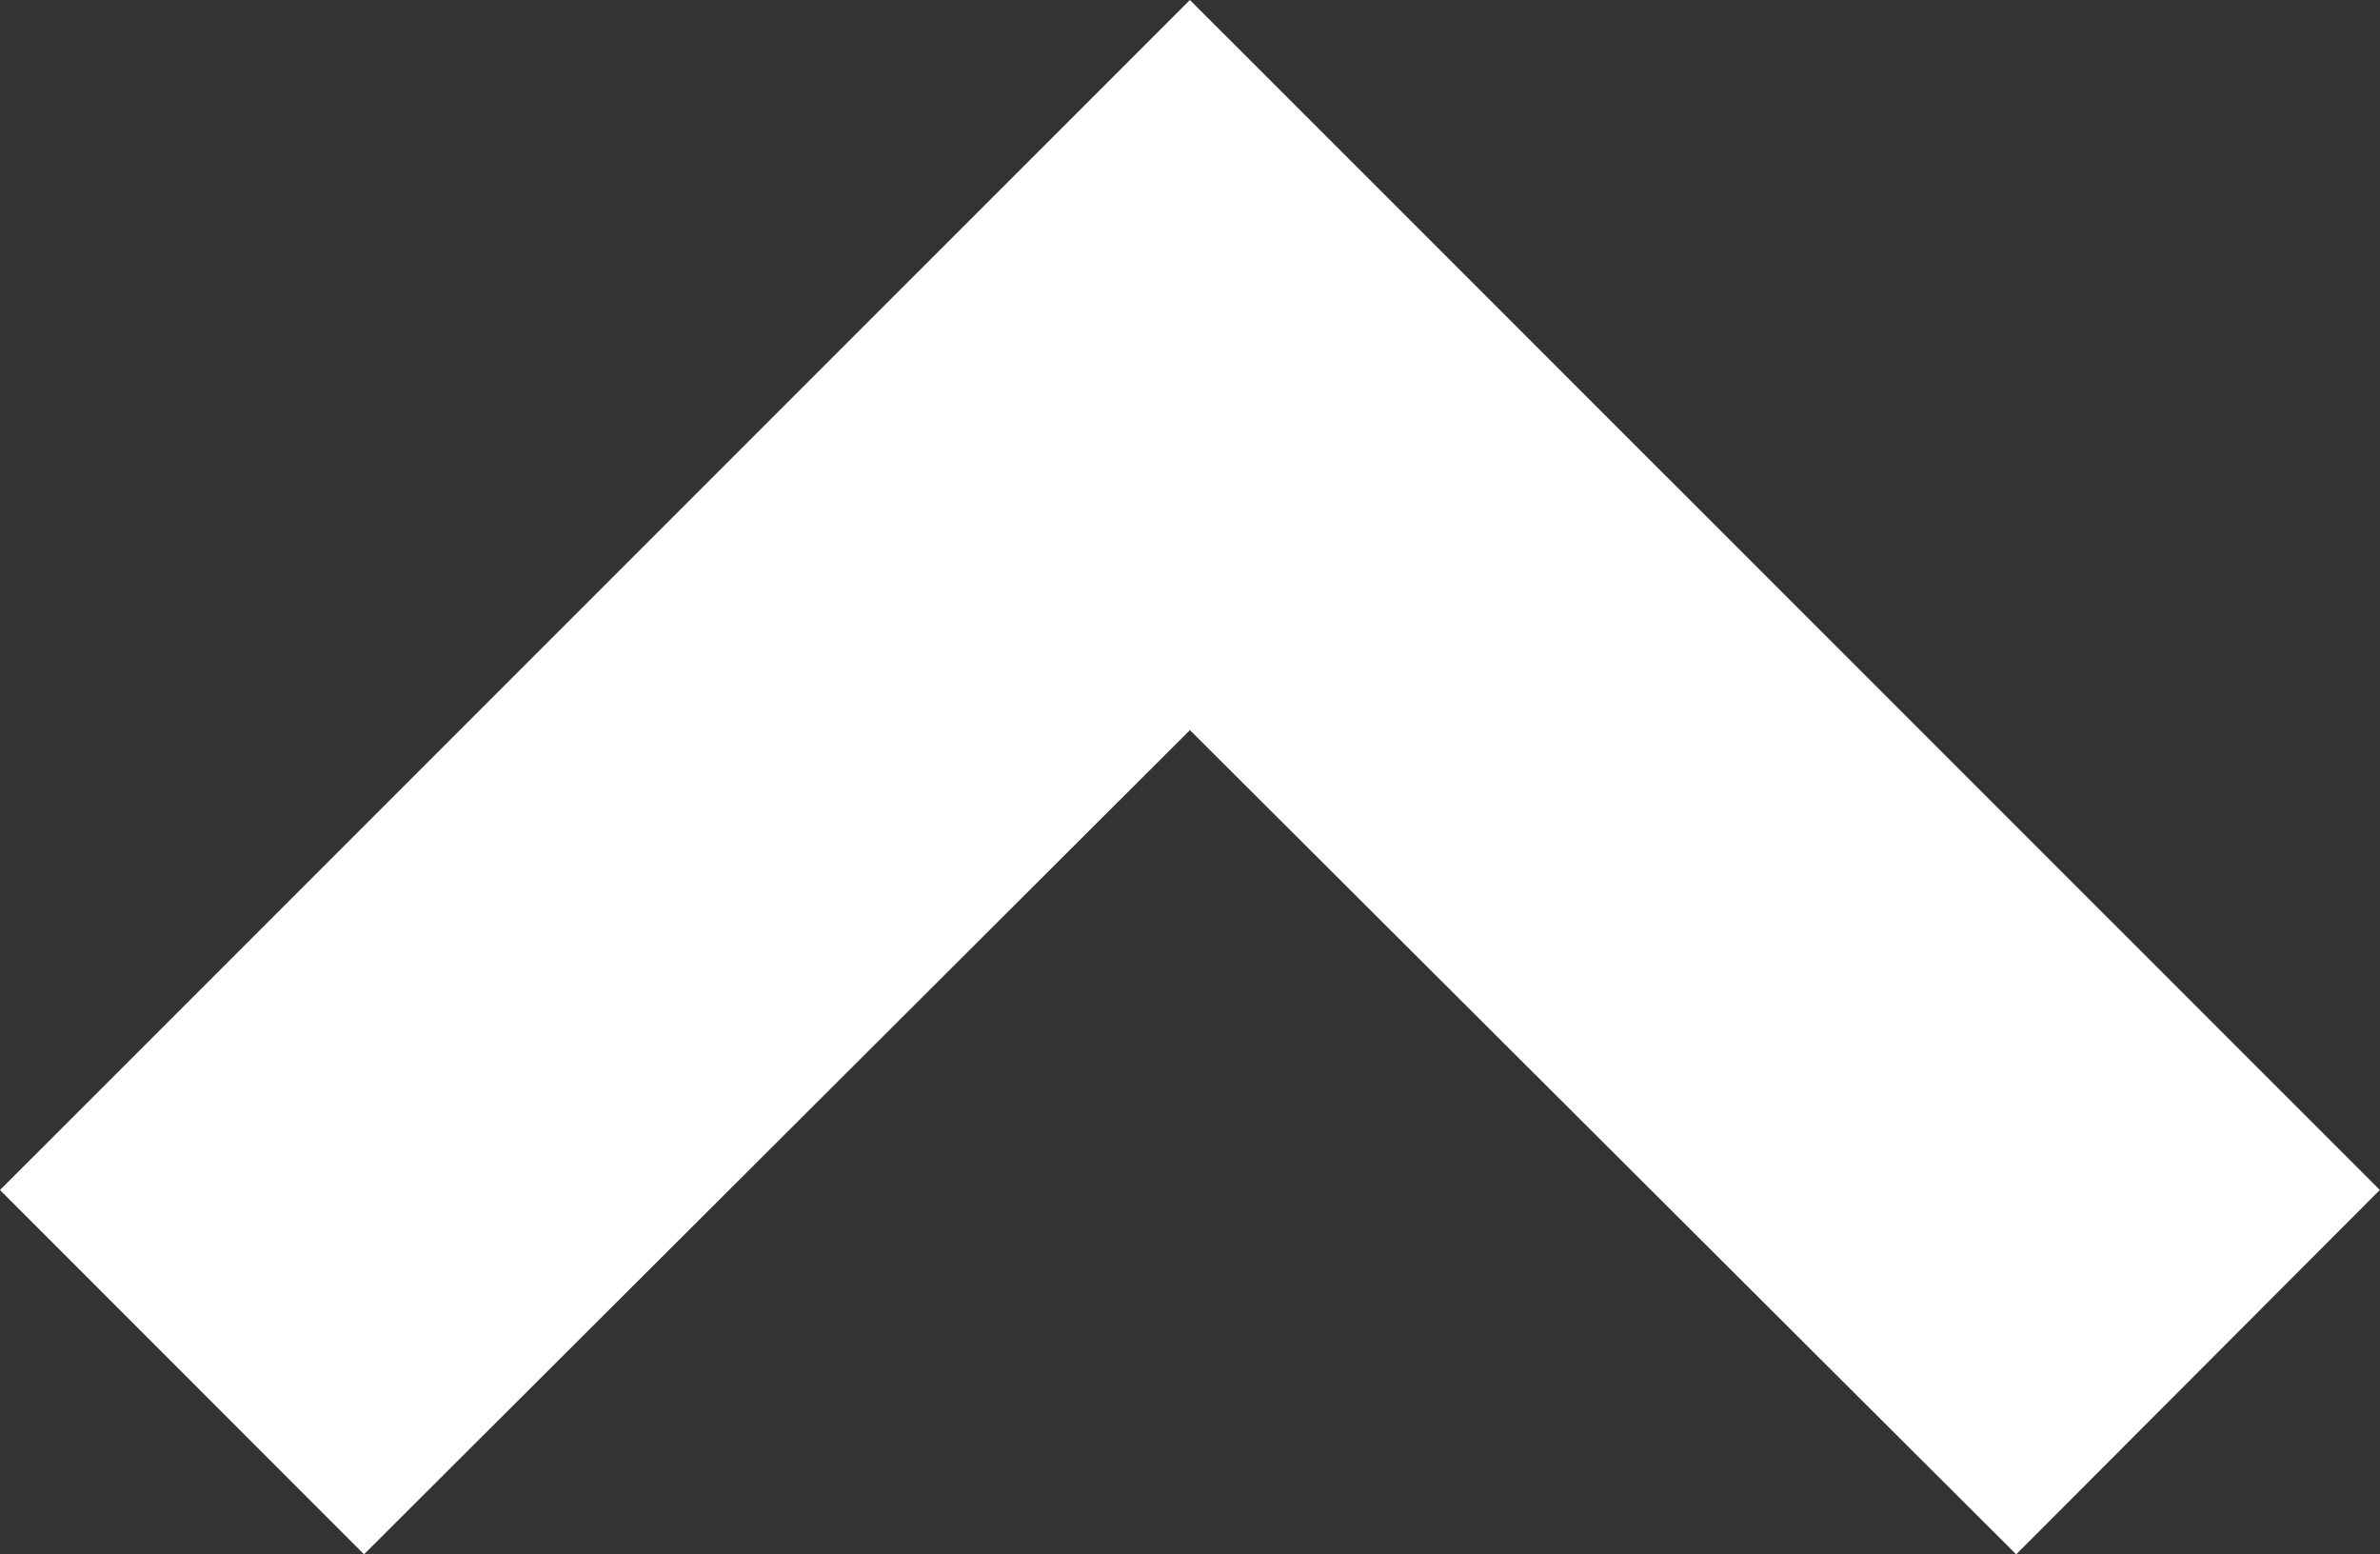 <svg xmlns="http://www.w3.org/2000/svg" width="15.237" height="9.949" viewBox="0 0 15.237 9.949">
  <rect x="0" y="0" width="15.237" height="9.949" fill="#333333" stroke="none"/>
  <path id="Caminho_1252" data-name="Caminho 1252" d="M18.2,17.125,12.911,11.85,7.624,17.125,6,15.5,12.911,8.59,19.822,15.5Z" transform="translate(-5.293 -7.883)" fill="#fff" stroke="#fff" stroke-width="1"/>
</svg>
